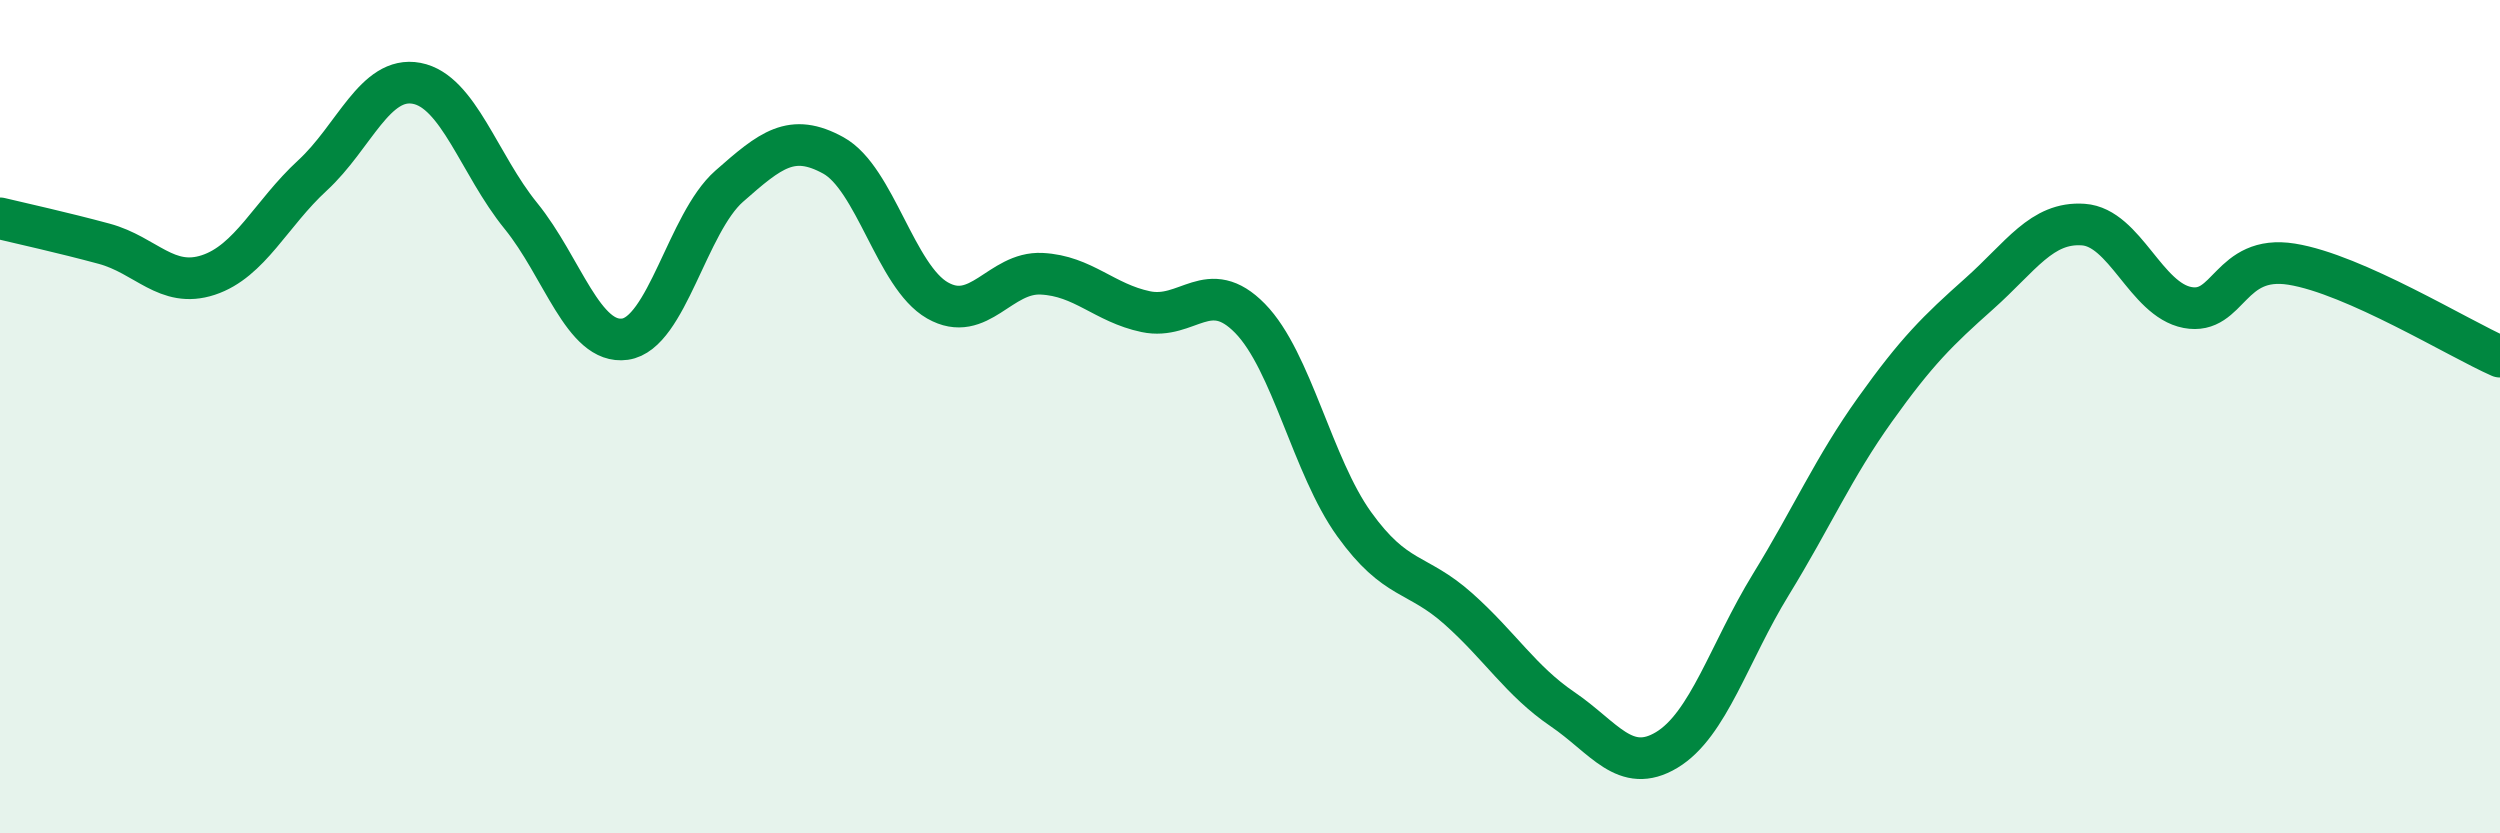 
    <svg width="60" height="20" viewBox="0 0 60 20" xmlns="http://www.w3.org/2000/svg">
      <path
        d="M 0,5.24 C 0.5,5.36 1.5,5.58 2.5,5.85 C 3.5,6.12 4,6.93 5,6.6 C 6,6.27 6.5,5.13 7.5,4.21 C 8.5,3.29 9,1.81 10,2 C 11,2.19 11.5,3.95 12.5,5.18 C 13.5,6.41 14,8.28 15,8.14 C 16,8 16.5,5.35 17.5,4.47 C 18.5,3.59 19,3.18 20,3.73 C 21,4.28 21.5,6.64 22.5,7.21 C 23.5,7.78 24,6.52 25,6.57 C 26,6.62 26.5,7.27 27.5,7.48 C 28.5,7.69 29,6.62 30,7.64 C 31,8.66 31.5,11.19 32.5,12.58 C 33.5,13.97 34,13.72 35,14.61 C 36,15.5 36.5,16.34 37.5,17.02 C 38.5,17.7 39,18.6 40,18 C 41,17.4 41.5,15.66 42.5,14.03 C 43.5,12.4 44,11.23 45,9.83 C 46,8.43 46.5,7.94 47.5,7.05 C 48.5,6.16 49,5.32 50,5.39 C 51,5.46 51.5,7.19 52.5,7.38 C 53.5,7.57 53.5,6.1 55,6.34 C 56.5,6.58 59,8.12 60,8.56L60 20L0 20Z"
        fill="#008740"
        opacity="0.1"
        stroke-linecap="round"
        stroke-linejoin="round"
      />
      <path
        d="M 0,5.24 C 0.5,5.36 1.5,5.58 2.5,5.85 C 3.5,6.12 4,6.93 5,6.6 C 6,6.27 6.5,5.13 7.5,4.21 C 8.5,3.29 9,1.81 10,2 C 11,2.19 11.5,3.95 12.5,5.18 C 13.5,6.41 14,8.28 15,8.14 C 16,8 16.5,5.35 17.5,4.47 C 18.5,3.59 19,3.18 20,3.73 C 21,4.28 21.5,6.64 22.5,7.21 C 23.5,7.78 24,6.52 25,6.57 C 26,6.62 26.5,7.27 27.5,7.48 C 28.5,7.69 29,6.62 30,7.64 C 31,8.66 31.5,11.19 32.5,12.58 C 33.5,13.97 34,13.72 35,14.61 C 36,15.5 36.5,16.34 37.5,17.02 C 38.5,17.7 39,18.6 40,18 C 41,17.4 41.5,15.66 42.5,14.03 C 43.5,12.4 44,11.23 45,9.83 C 46,8.43 46.5,7.94 47.5,7.05 C 48.5,6.16 49,5.32 50,5.39 C 51,5.46 51.5,7.19 52.5,7.38 C 53.5,7.57 53.5,6.1 55,6.34 C 56.5,6.58 59,8.12 60,8.56"
        stroke="#008740"
        stroke-width="1"
        fill="none"
        stroke-linecap="round"
        stroke-linejoin="round"
      />
    </svg>
  